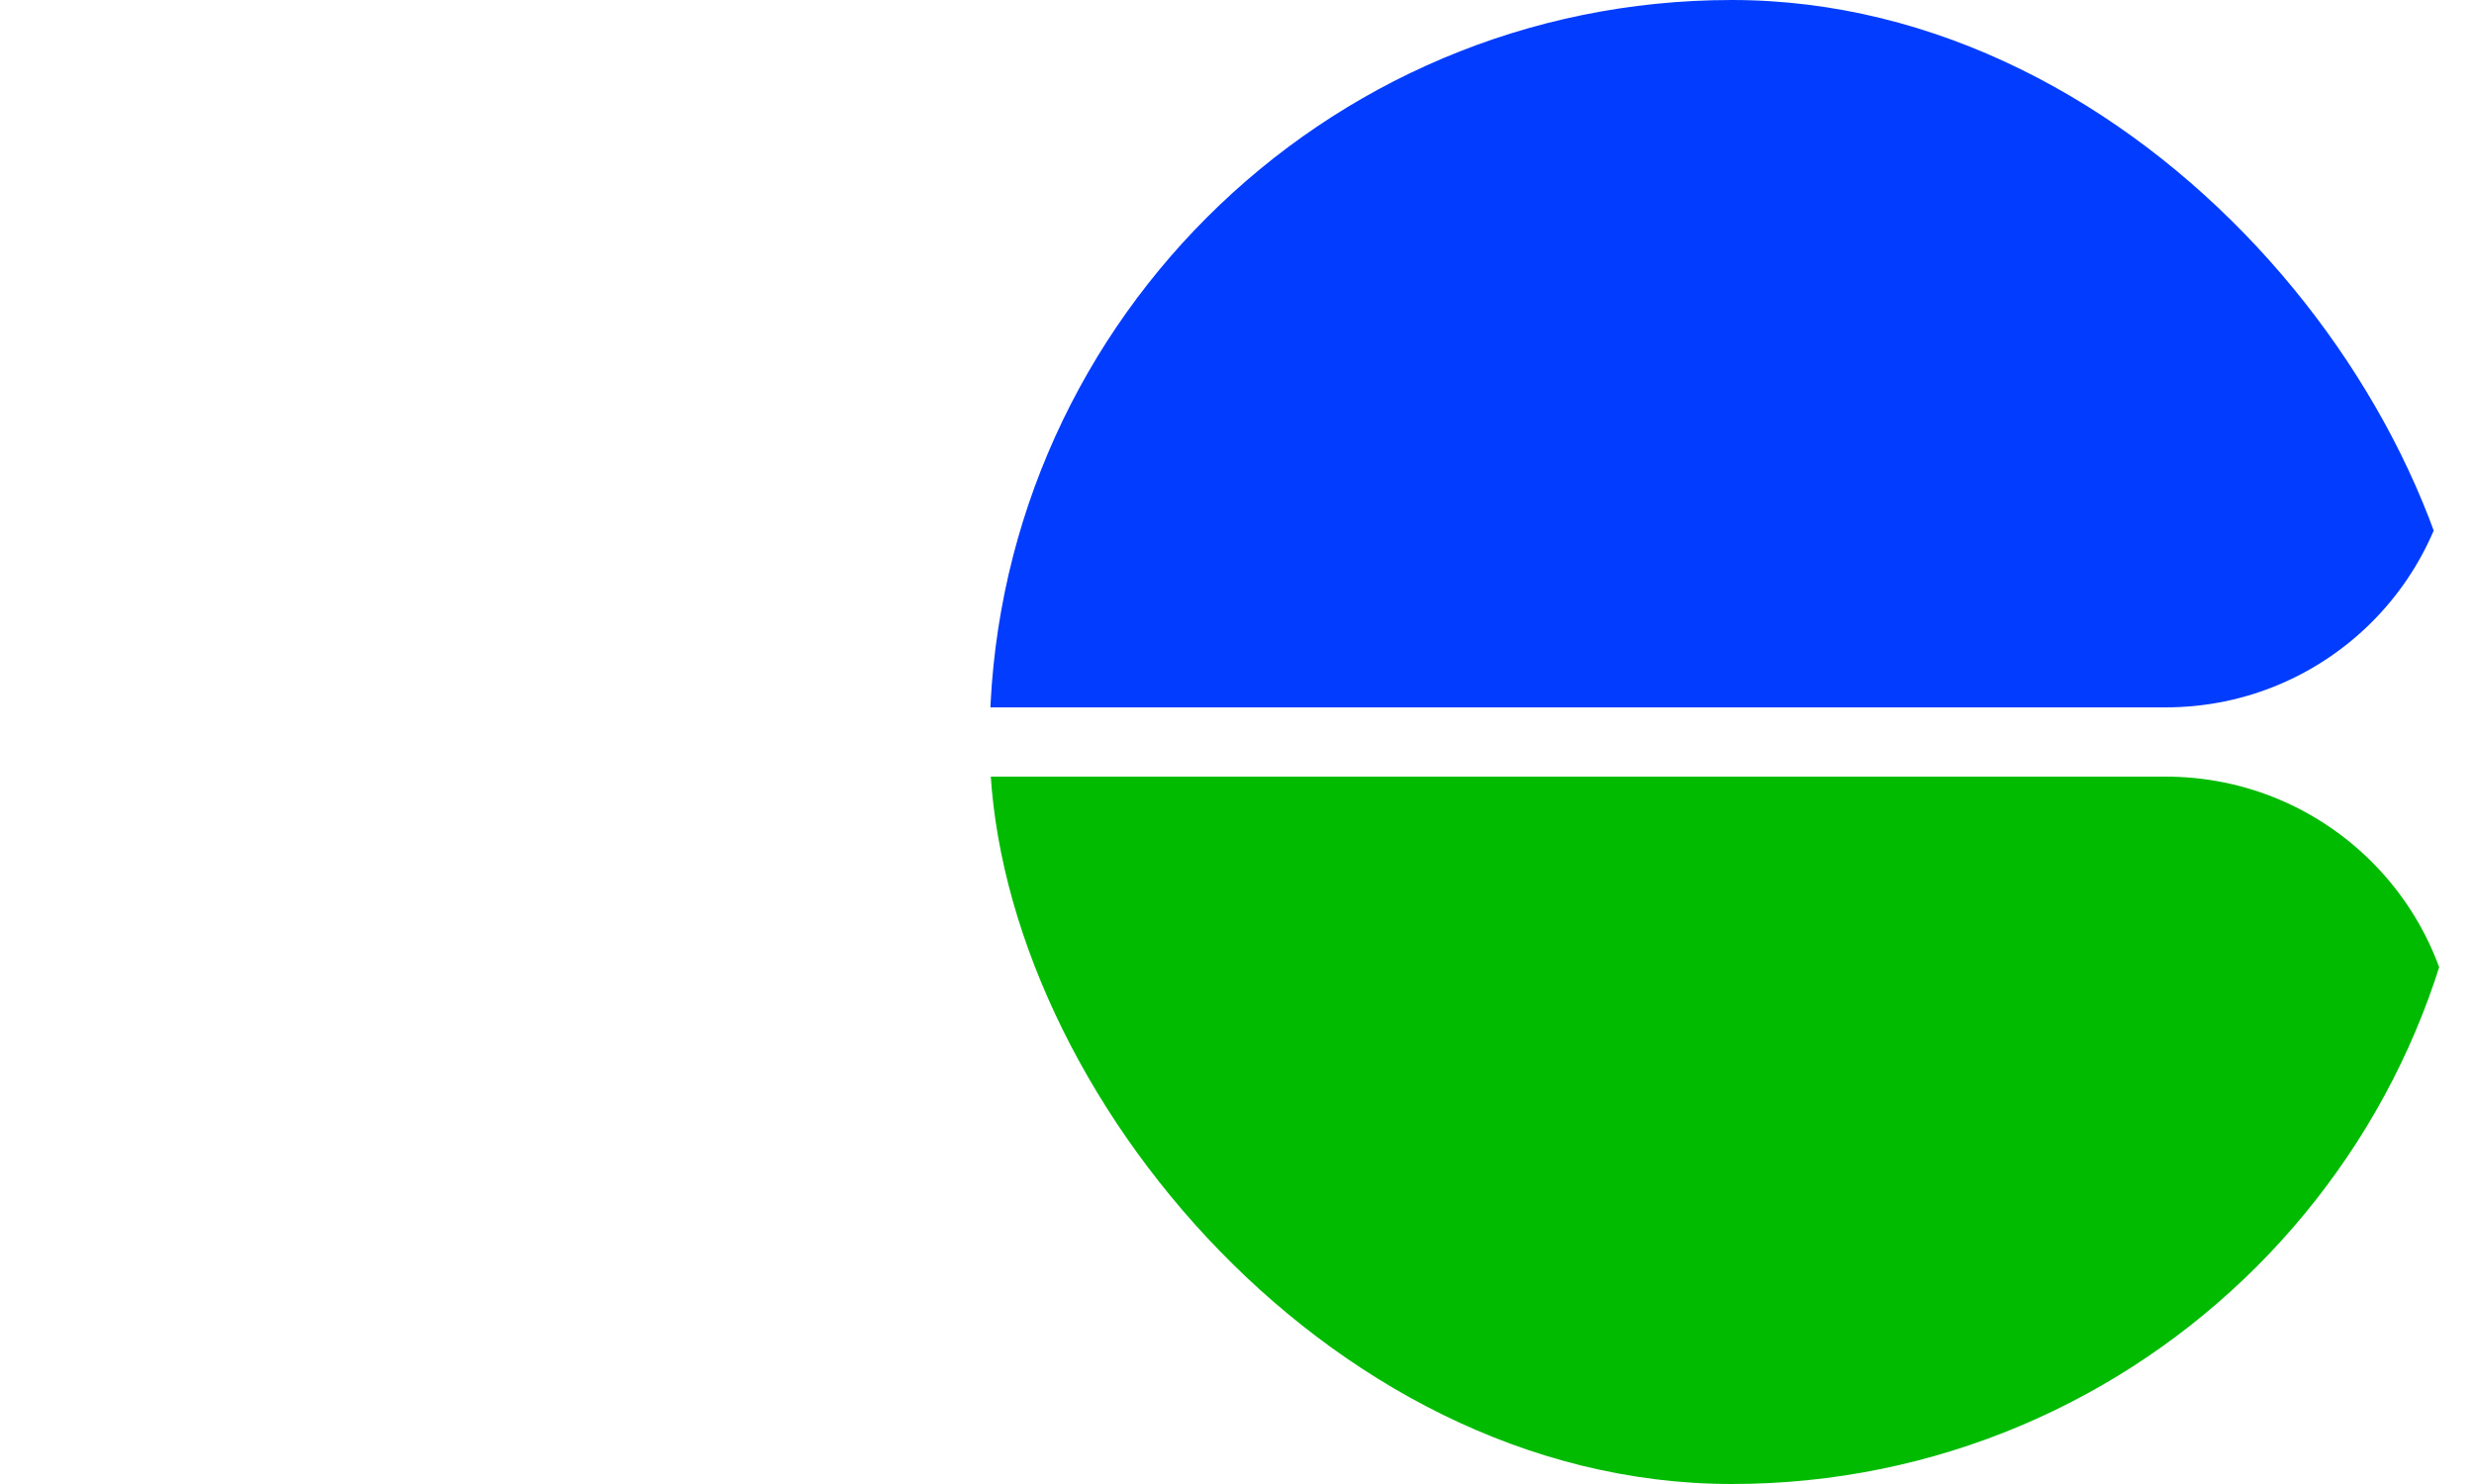 <svg xmlns="http://www.w3.org/2000/svg" fill="none" viewBox="0 0 30 18" height="18" width="30">
<g clip-path="url(#clip0_9_22)">
<path fill="#023DFF" d="M26.26 0C28.214 0 29.793 1.578 29.793 3.53V5.05C29.793 7.003 28.214 8.58 26.26 8.58H11.786V3.53C11.786 1.578 13.365 0 15.319 0H26.26Z"></path>
<path fill="#00BB00" d="M26.26 18C28.214 18 29.793 16.422 29.793 14.47V12.95C29.793 10.997 28.214 9.42 26.26 9.42H11.786V14.47C11.786 16.422 13.365 18 15.319 18H26.26Z"></path>
</g>
<defs>
<clipPath id="clip0_9_22">
<rect fill="white" rx="9" height="18" width="18" x="12"></rect>
</clipPath>
</defs>
</svg>
